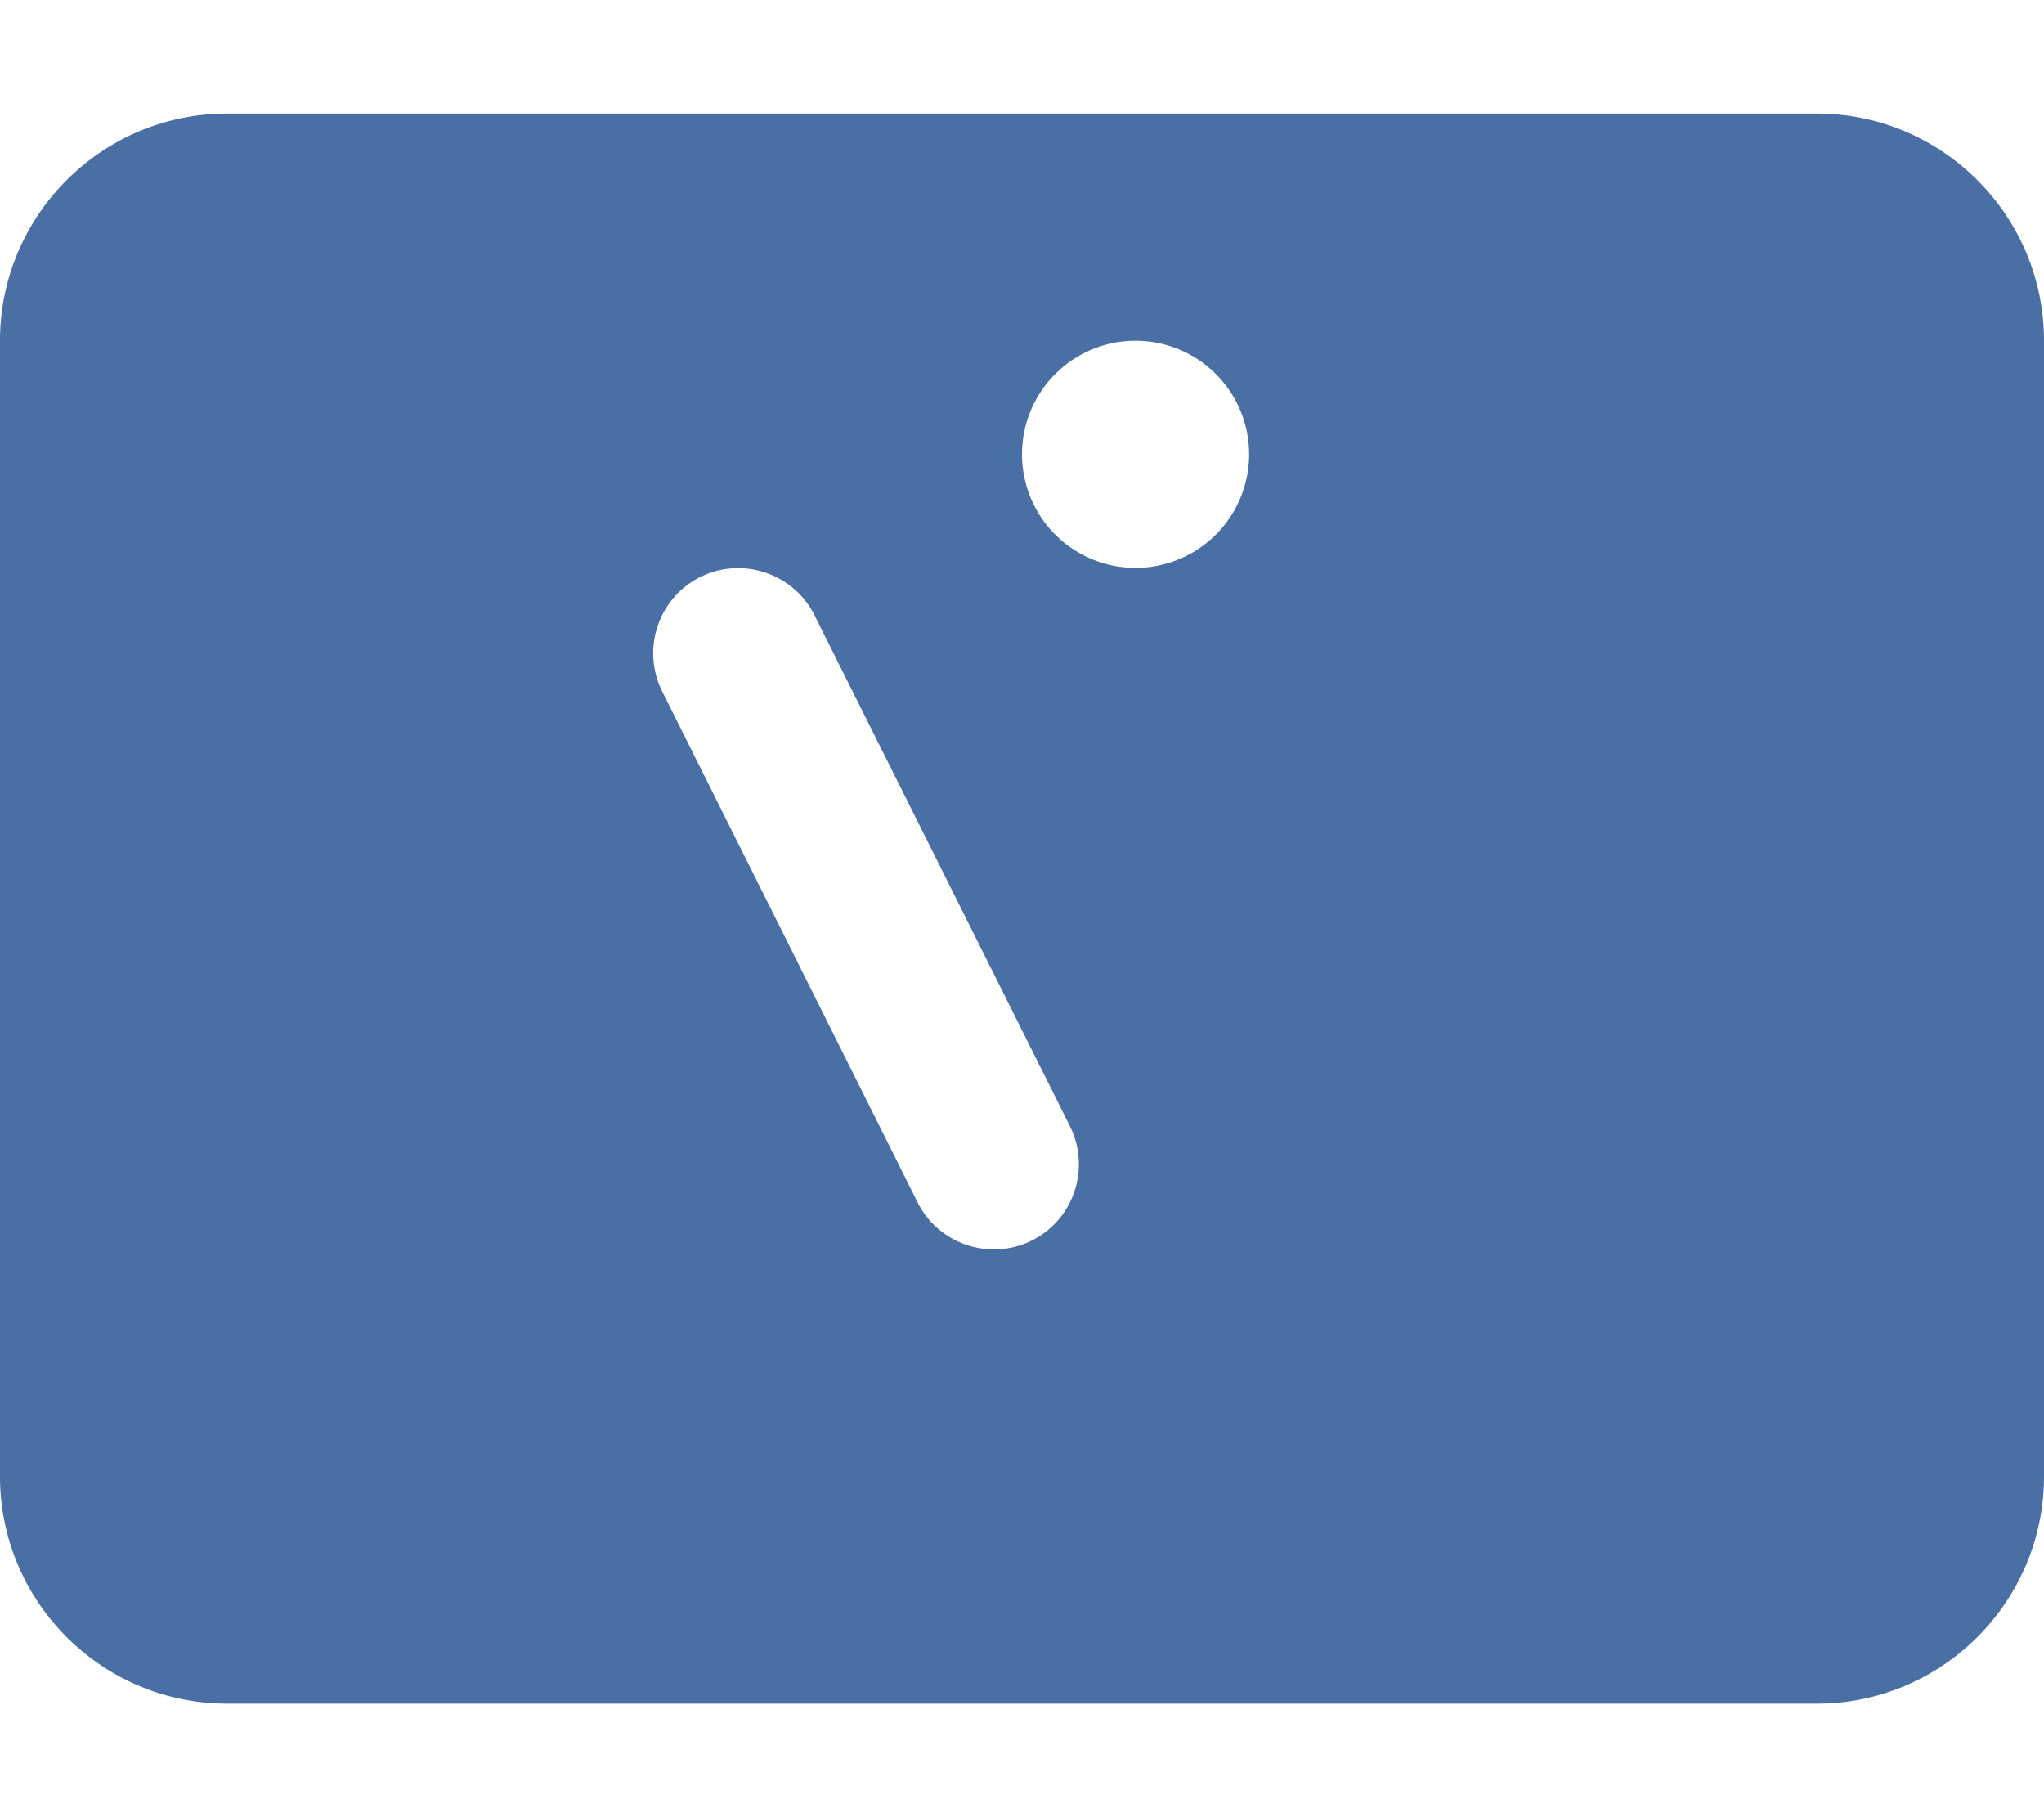 <svg xmlns="http://www.w3.org/2000/svg" viewBox="0 0 576 512" fill="#4a6fa5">
  <path d="M64 32C28.7 32 0 60.7 0 96V416c0 35.3 28.7 64 64 64H512c35.3 0 64-28.7 64-64V96c0-35.3-28.7-64-64-64H64zM229.5 173.3l72 144c5.9 11.9 1.1 26.3-10.7 32.2s-26.3 1.1-32.2-10.7l-72-144c-5.9-11.9-1.1-26.3 10.7-32.2s26.3-1.1 32.2 10.7zM320 96a32 32 0 1 1 0 64 32 32 0 1 1 0-64z"/>
</svg>
